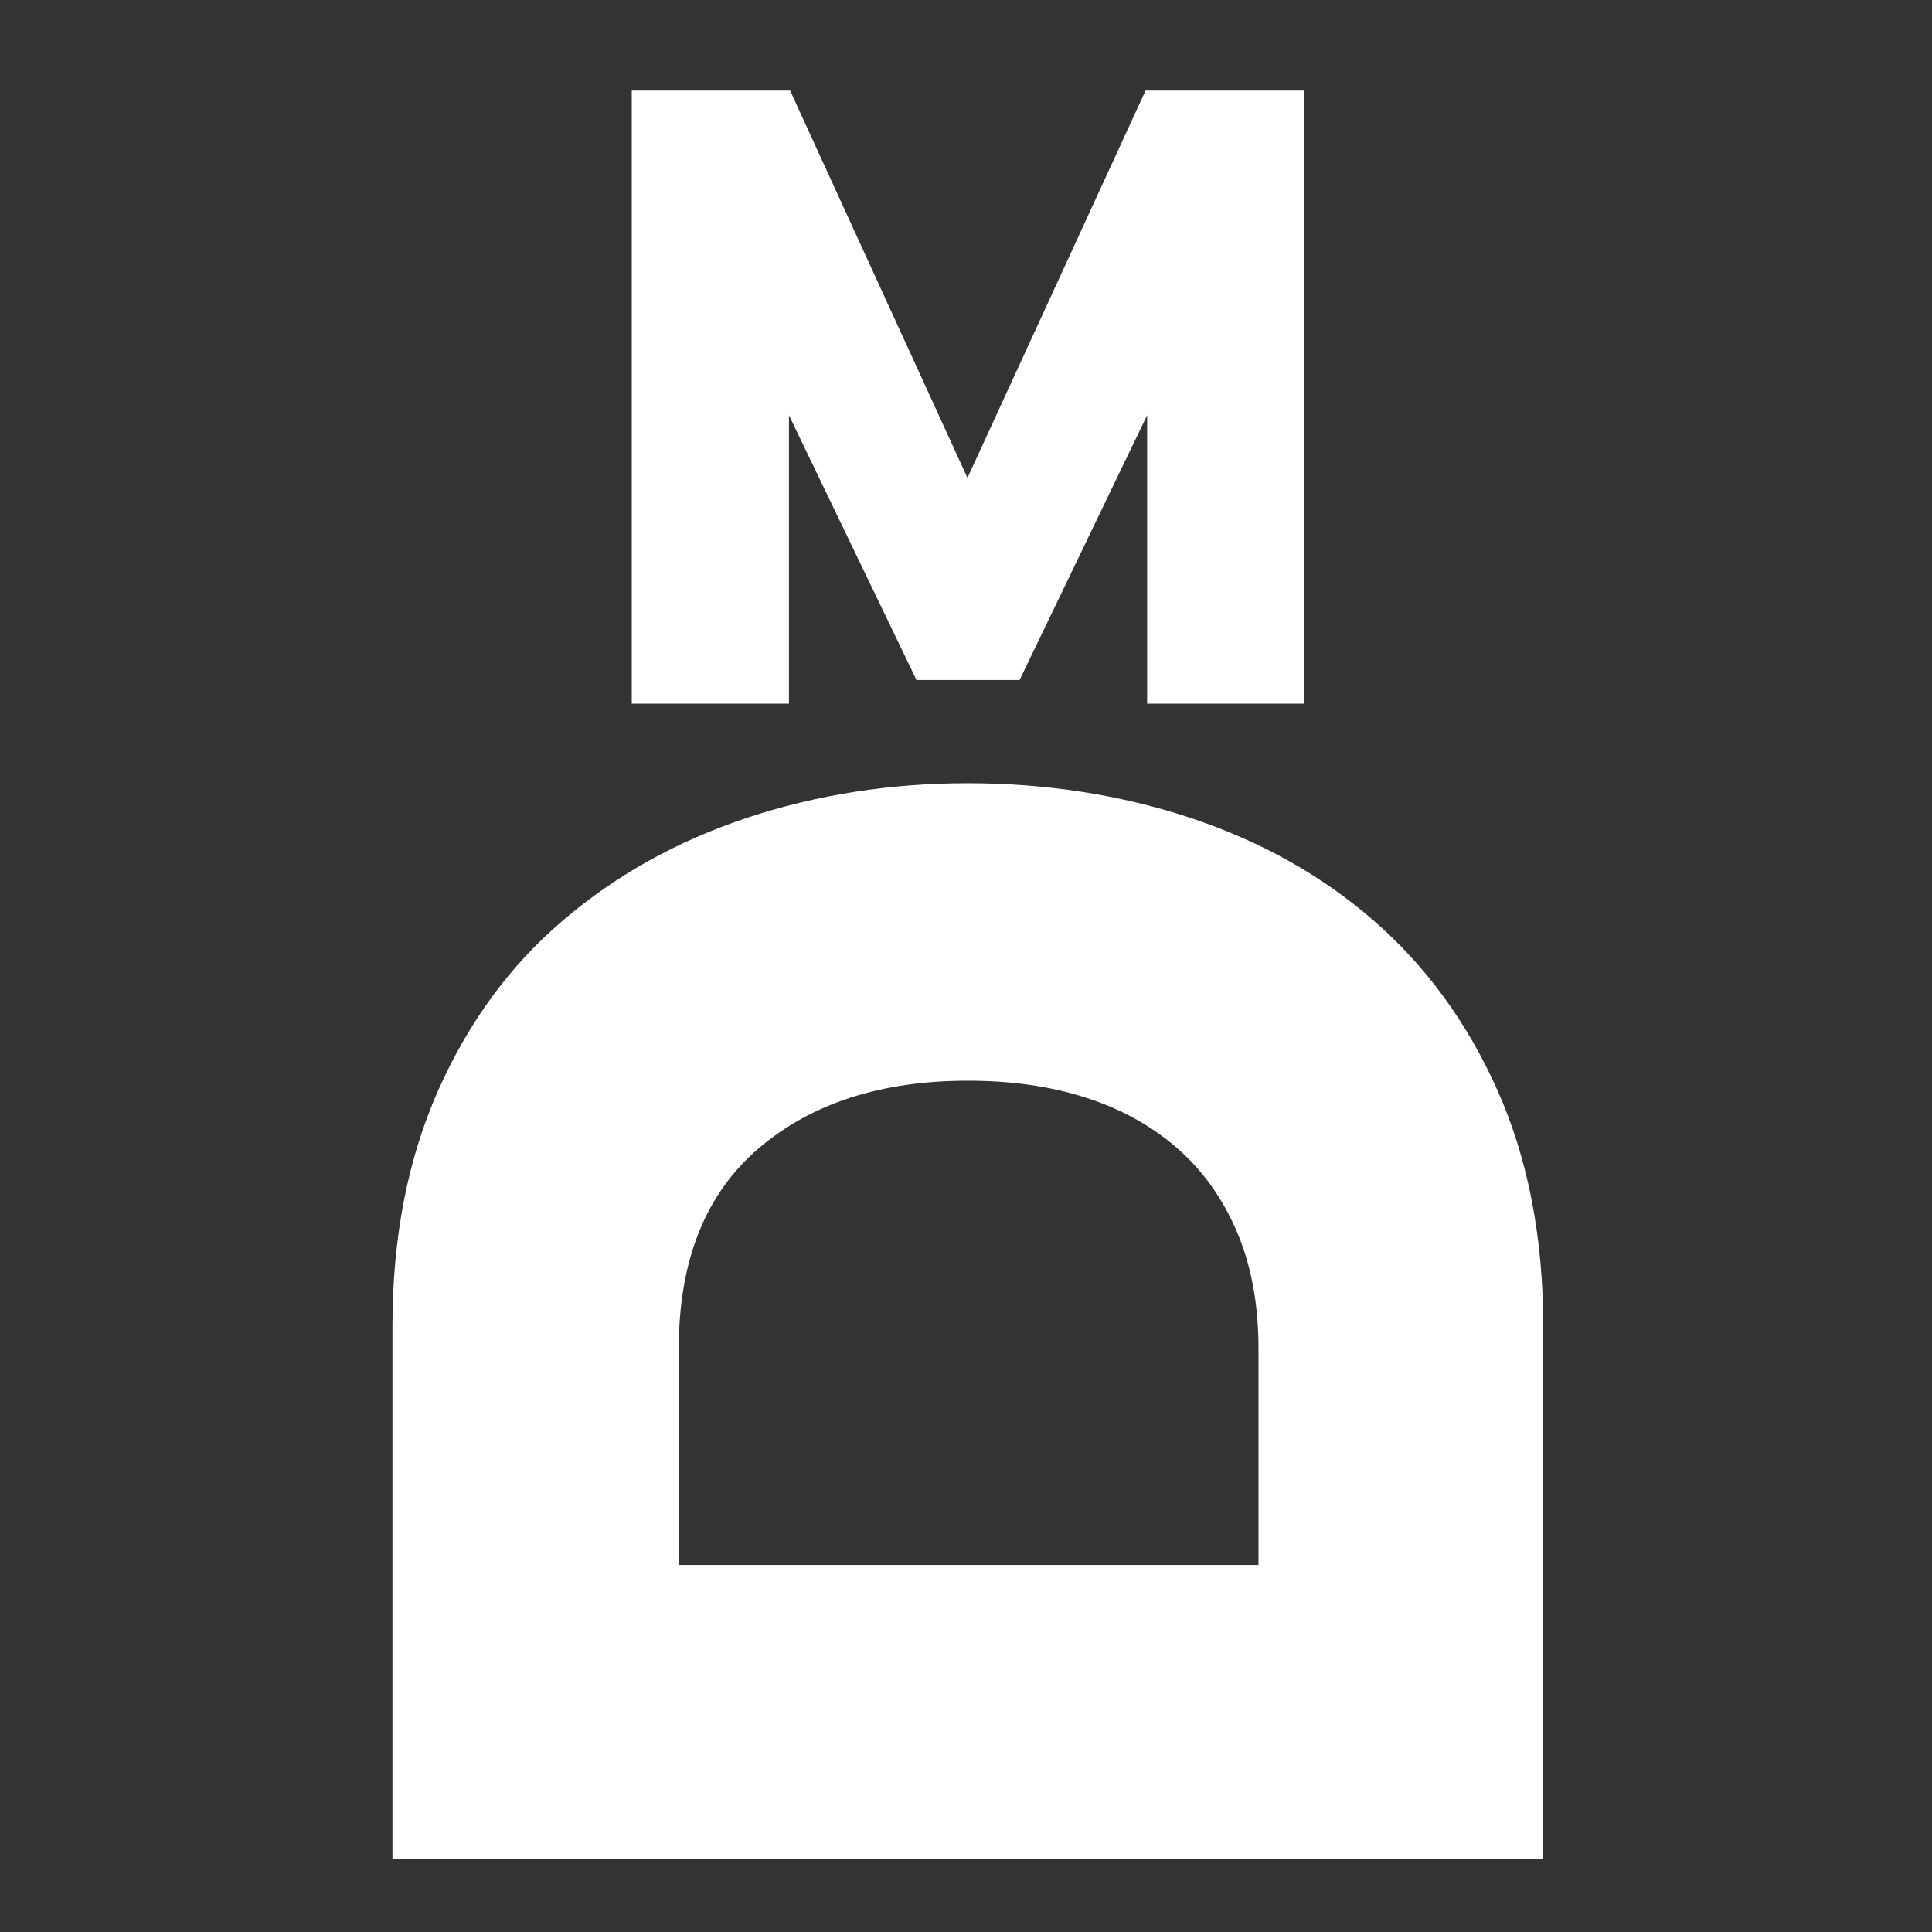 <svg xmlns="http://www.w3.org/2000/svg" width="64" height="64" fill="none"><rect width="100%" height="100%" fill="#333333" stroke="none"/><path fill="#fff" d="M13 61.592V43.945c0-2.963.51-5.56 1.518-7.831 1.007-2.258 2.38-4.138 4.133-5.626 1.74-1.488 3.768-2.623 6.084-3.393 2.315-.77 4.762-1.15 7.326-1.15s5.063.38 7.378 1.15c2.316.77 4.33 1.892 6.057 3.393 1.727 1.501 3.1 3.368 4.108 5.626 1.007 2.258 1.518 4.868 1.518 7.831v17.647H13Zm9.485-9.75h19.204v-7.166c0-1.462-.235-2.741-.706-3.85-.471-1.11-1.125-2.037-1.975-2.78-.85-.745-1.858-1.306-3.036-1.684-1.177-.379-2.472-.562-3.911-.562-2.865 0-5.18.744-6.934 2.245-1.753 1.501-2.642 3.707-2.642 6.63v7.167ZM20.928 23.31V3h5.246l5.874 12.83L37.948 3h5.246v20.31H38v-9.555l-4.225 8.771H30.36l-4.225-8.77v9.553h-5.207Z"/></svg>